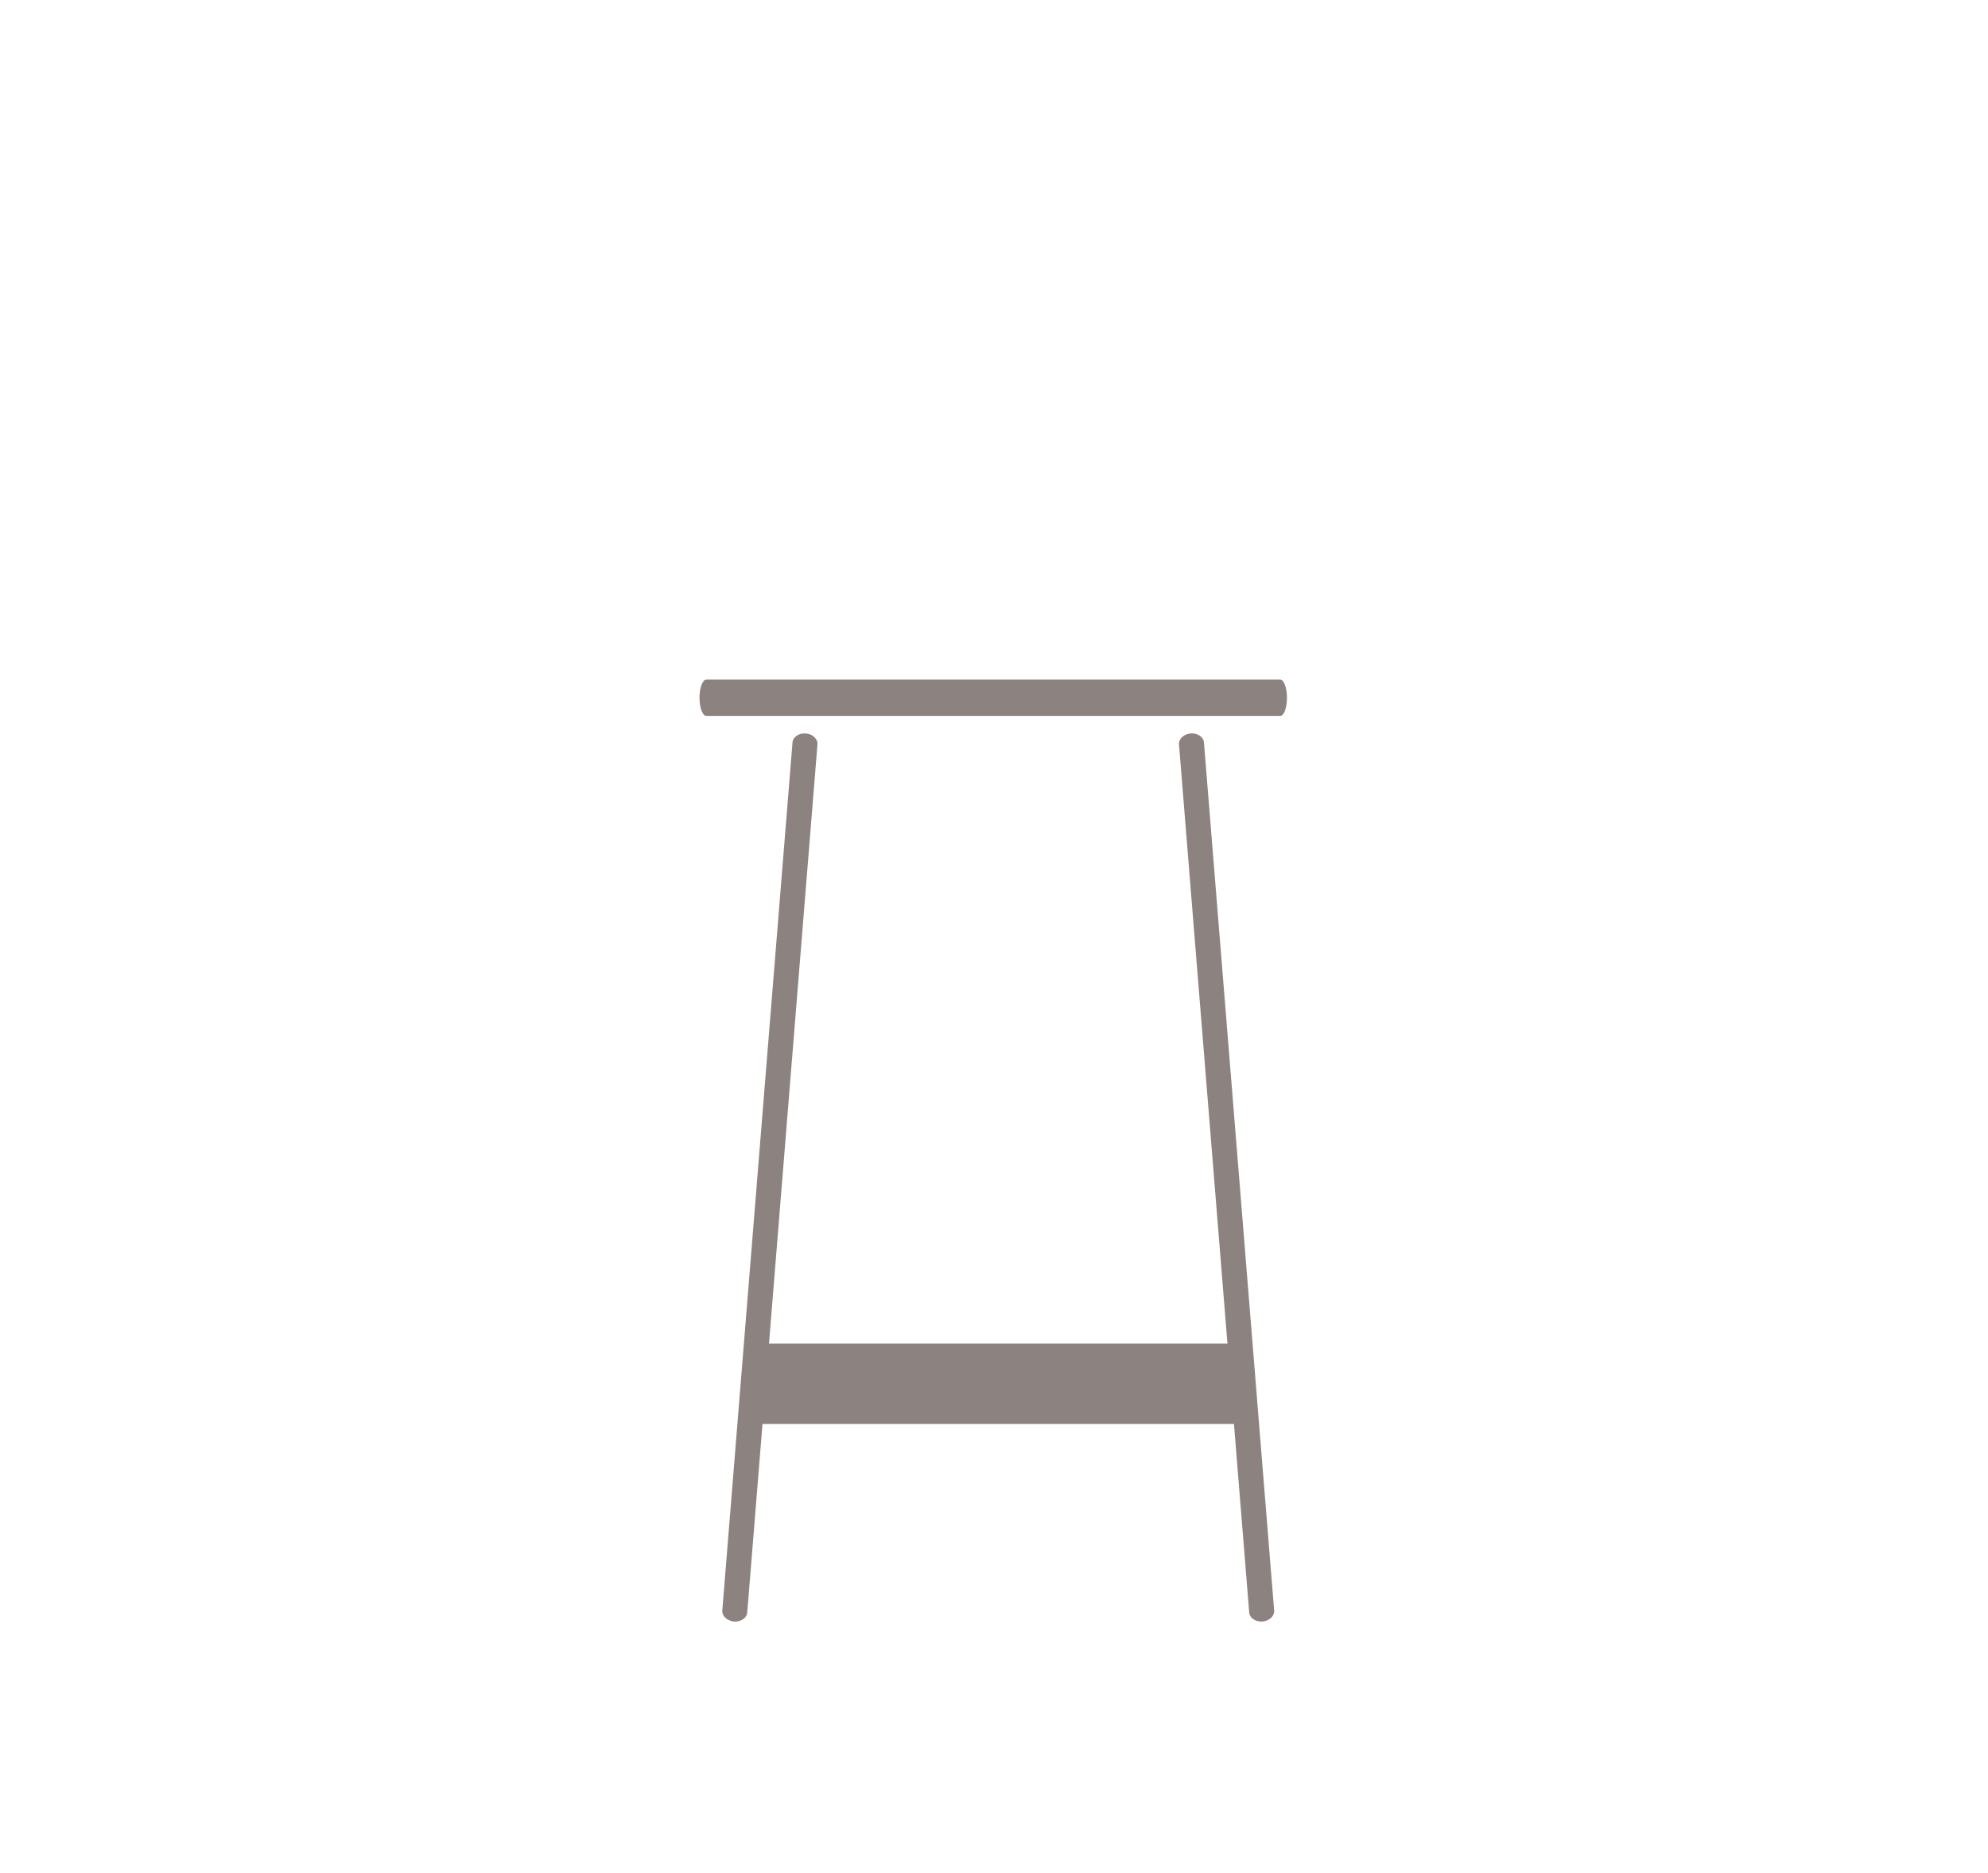 <svg id="Ebene_1" data-name="Ebene 1" xmlns="http://www.w3.org/2000/svg" viewBox="0 0 1170.91 1103.12"><defs><style>.cls-1{fill:#8c8280;}</style></defs><title>Zeichenfläche 27 Kopie 9</title><path class="cls-1" d="M754,421.6H416c-2.21,0-4-4.79-4-10.7h0c0-5.91,1.8-10.7,4-10.7H754c2.21,0,4,4.79,4,10.7h0C758.05,416.81,756.25,421.6,754,421.6Z"/><path class="cls-1" d="M481.47,438.42,440.12,949.59c-.26,3.25-3.76,5.62-7.82,5.3h0c-4.06-.33-7.13-3.24-6.87-6.49l41.35-511.17c.26-3.25,3.76-5.63,7.82-5.3h0C478.66,432.26,481.73,435.16,481.47,438.42Z"/><path class="cls-1" d="M694.42,438.42l41.35,511.17c.26,3.25,3.76,5.62,7.82,5.3h0c4.06-.33,7.13-3.24,6.87-6.49L709.11,437.23c-.26-3.25-3.76-5.63-7.82-5.3h0C697.23,432.26,694.16,435.16,694.42,438.42Z"/><polygon class="cls-1" points="436.65 838.57 443.65 791.25 732.87 791.25 738.87 838.57 436.65 838.57"/></svg>
